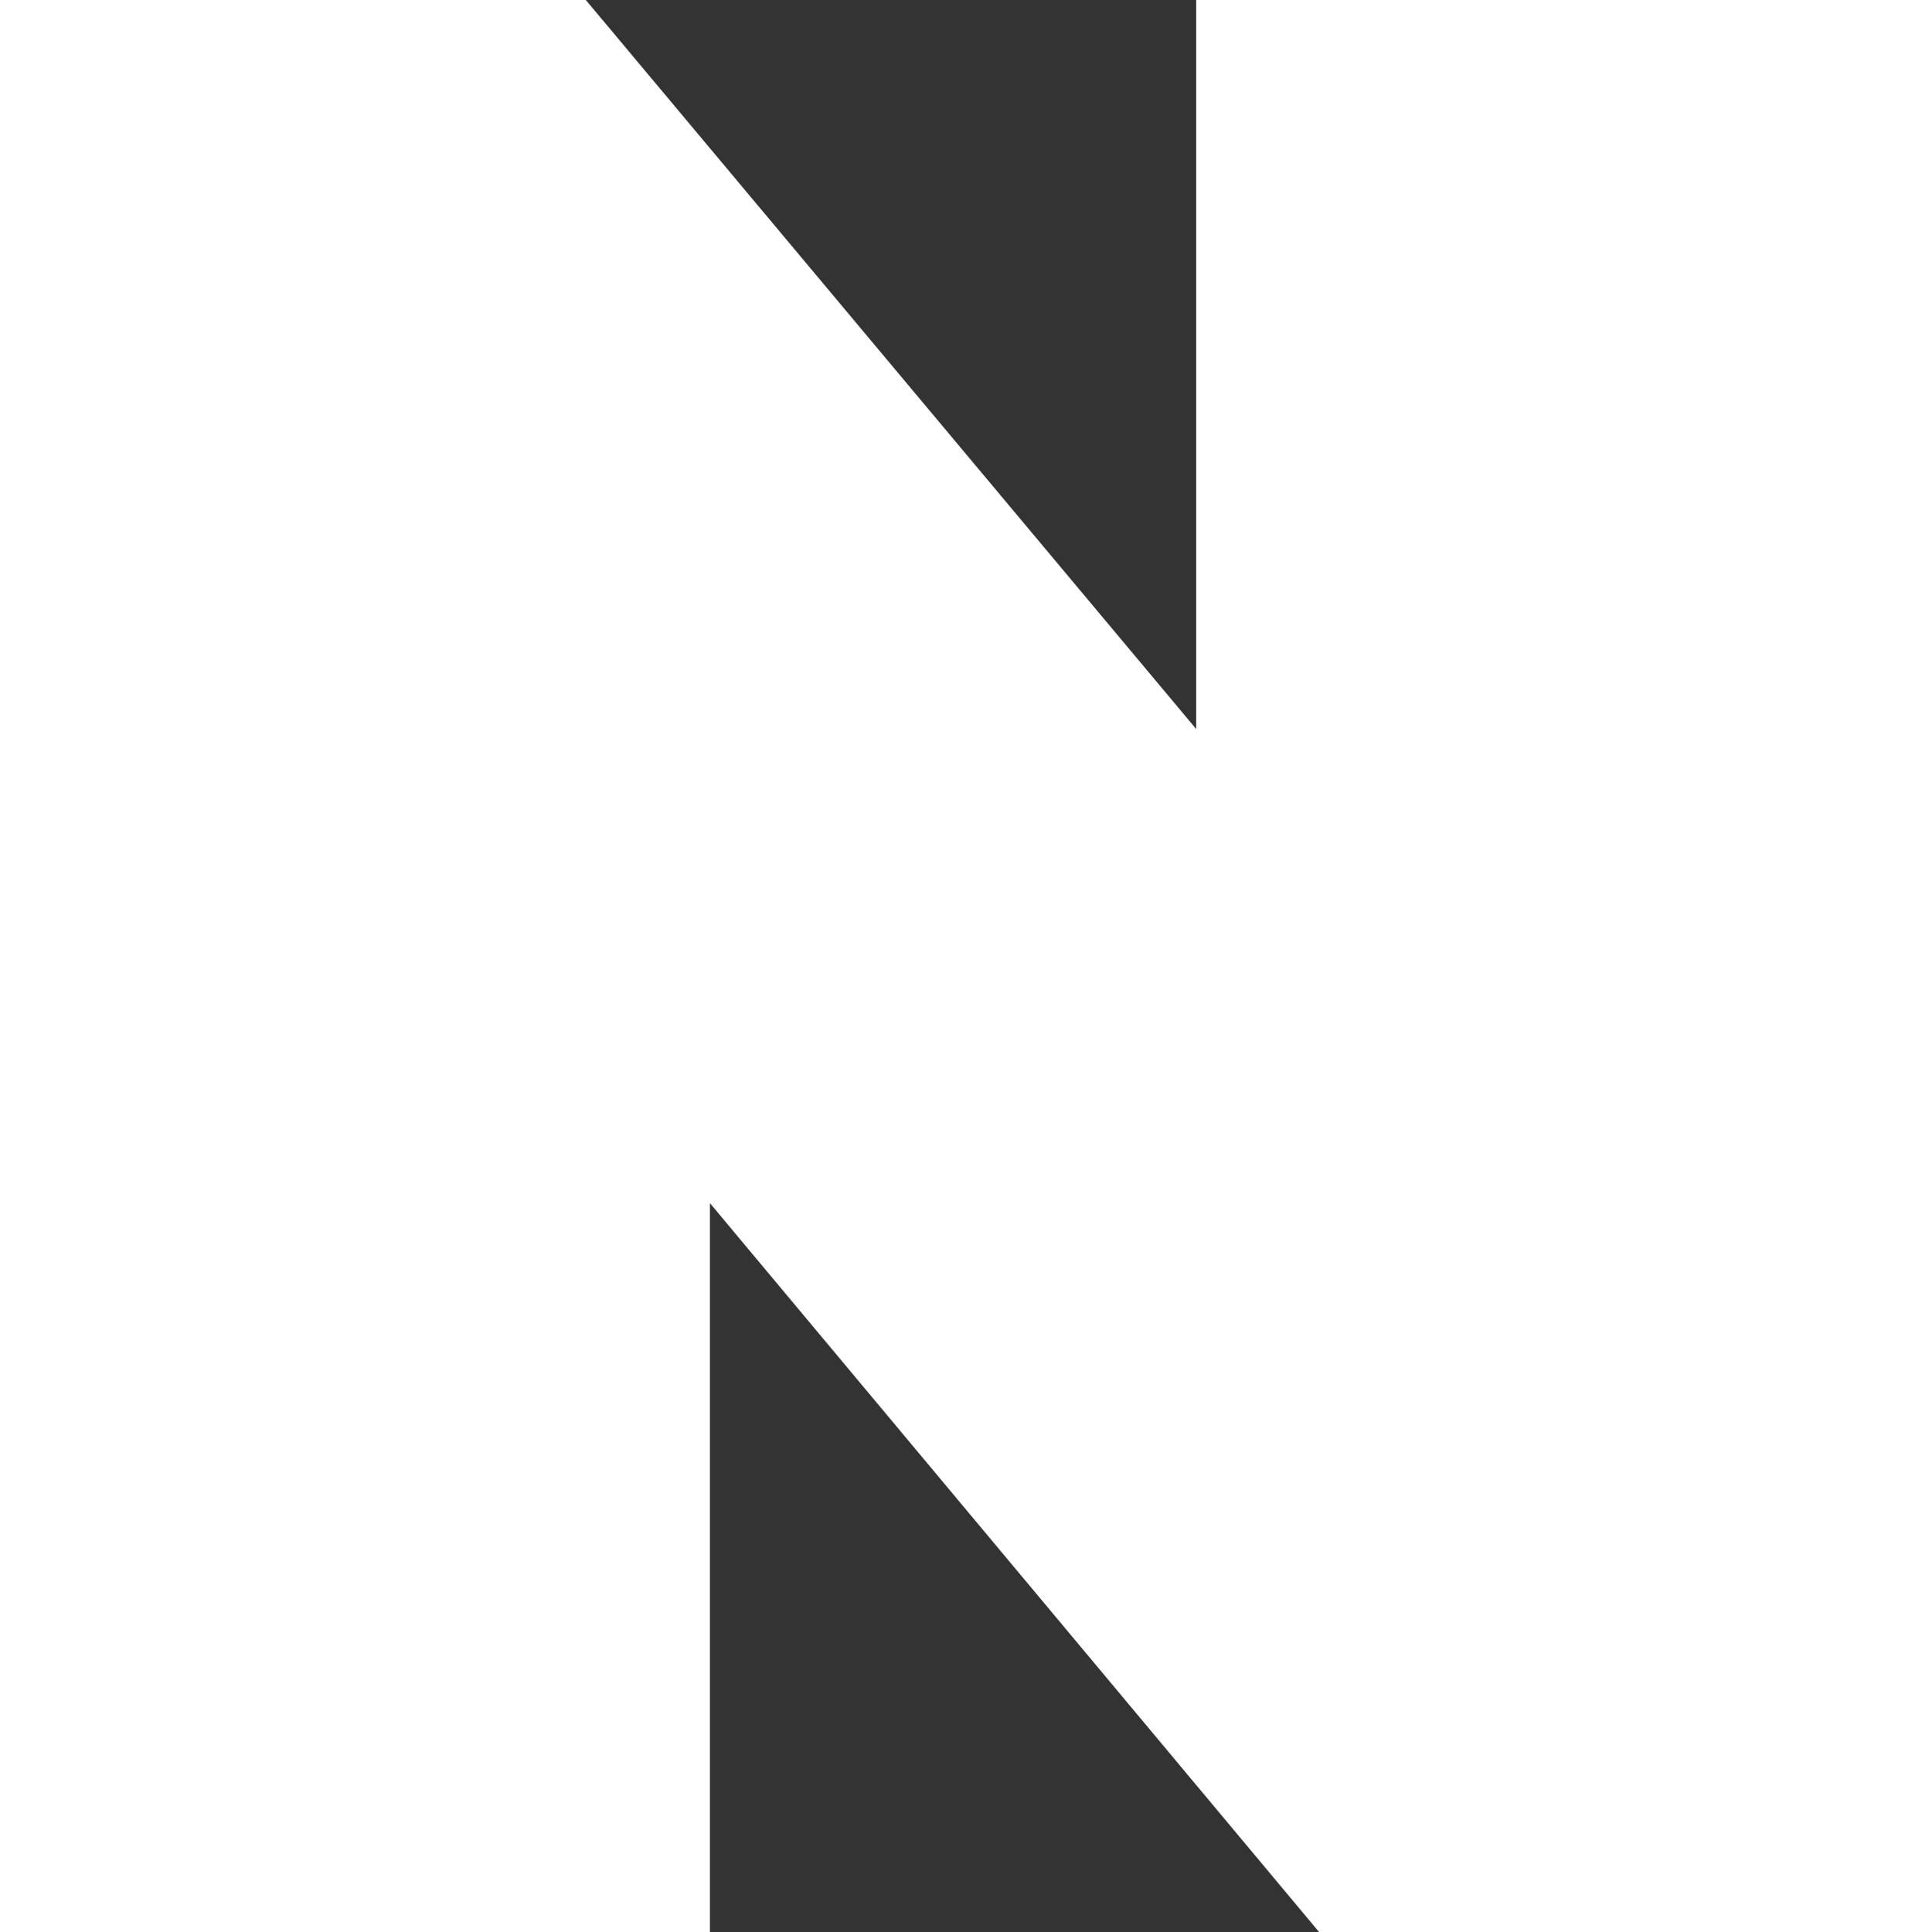 <?xml version="1.0" encoding="UTF-8" standalone="no"?><!-- Generator: Adobe Illustrator 21.0.2, SVG Export Plug-In . SVG Version: 6.00 Build 0)  --><svg xmlns="http://www.w3.org/2000/svg" enable-background="new 0 0 170.4 172.8" fill="#000000" id="Layer_1" version="1.1" viewBox="0 0 170.4 172.8" x="0px" xml:space="preserve" y="0px">
<rect x="0" y="0" width="170.4" height="172.8" fill="#333333" stroke="none"/>
<g id="change1_1"><polygon fill="#ffffff" points="107 65.2 52.4 0 0 0 0 172.8 63.5 172.8 63.5 107.6 118 172.8 170.4 172.8 170.4 0 107 0"/></g>
</svg>